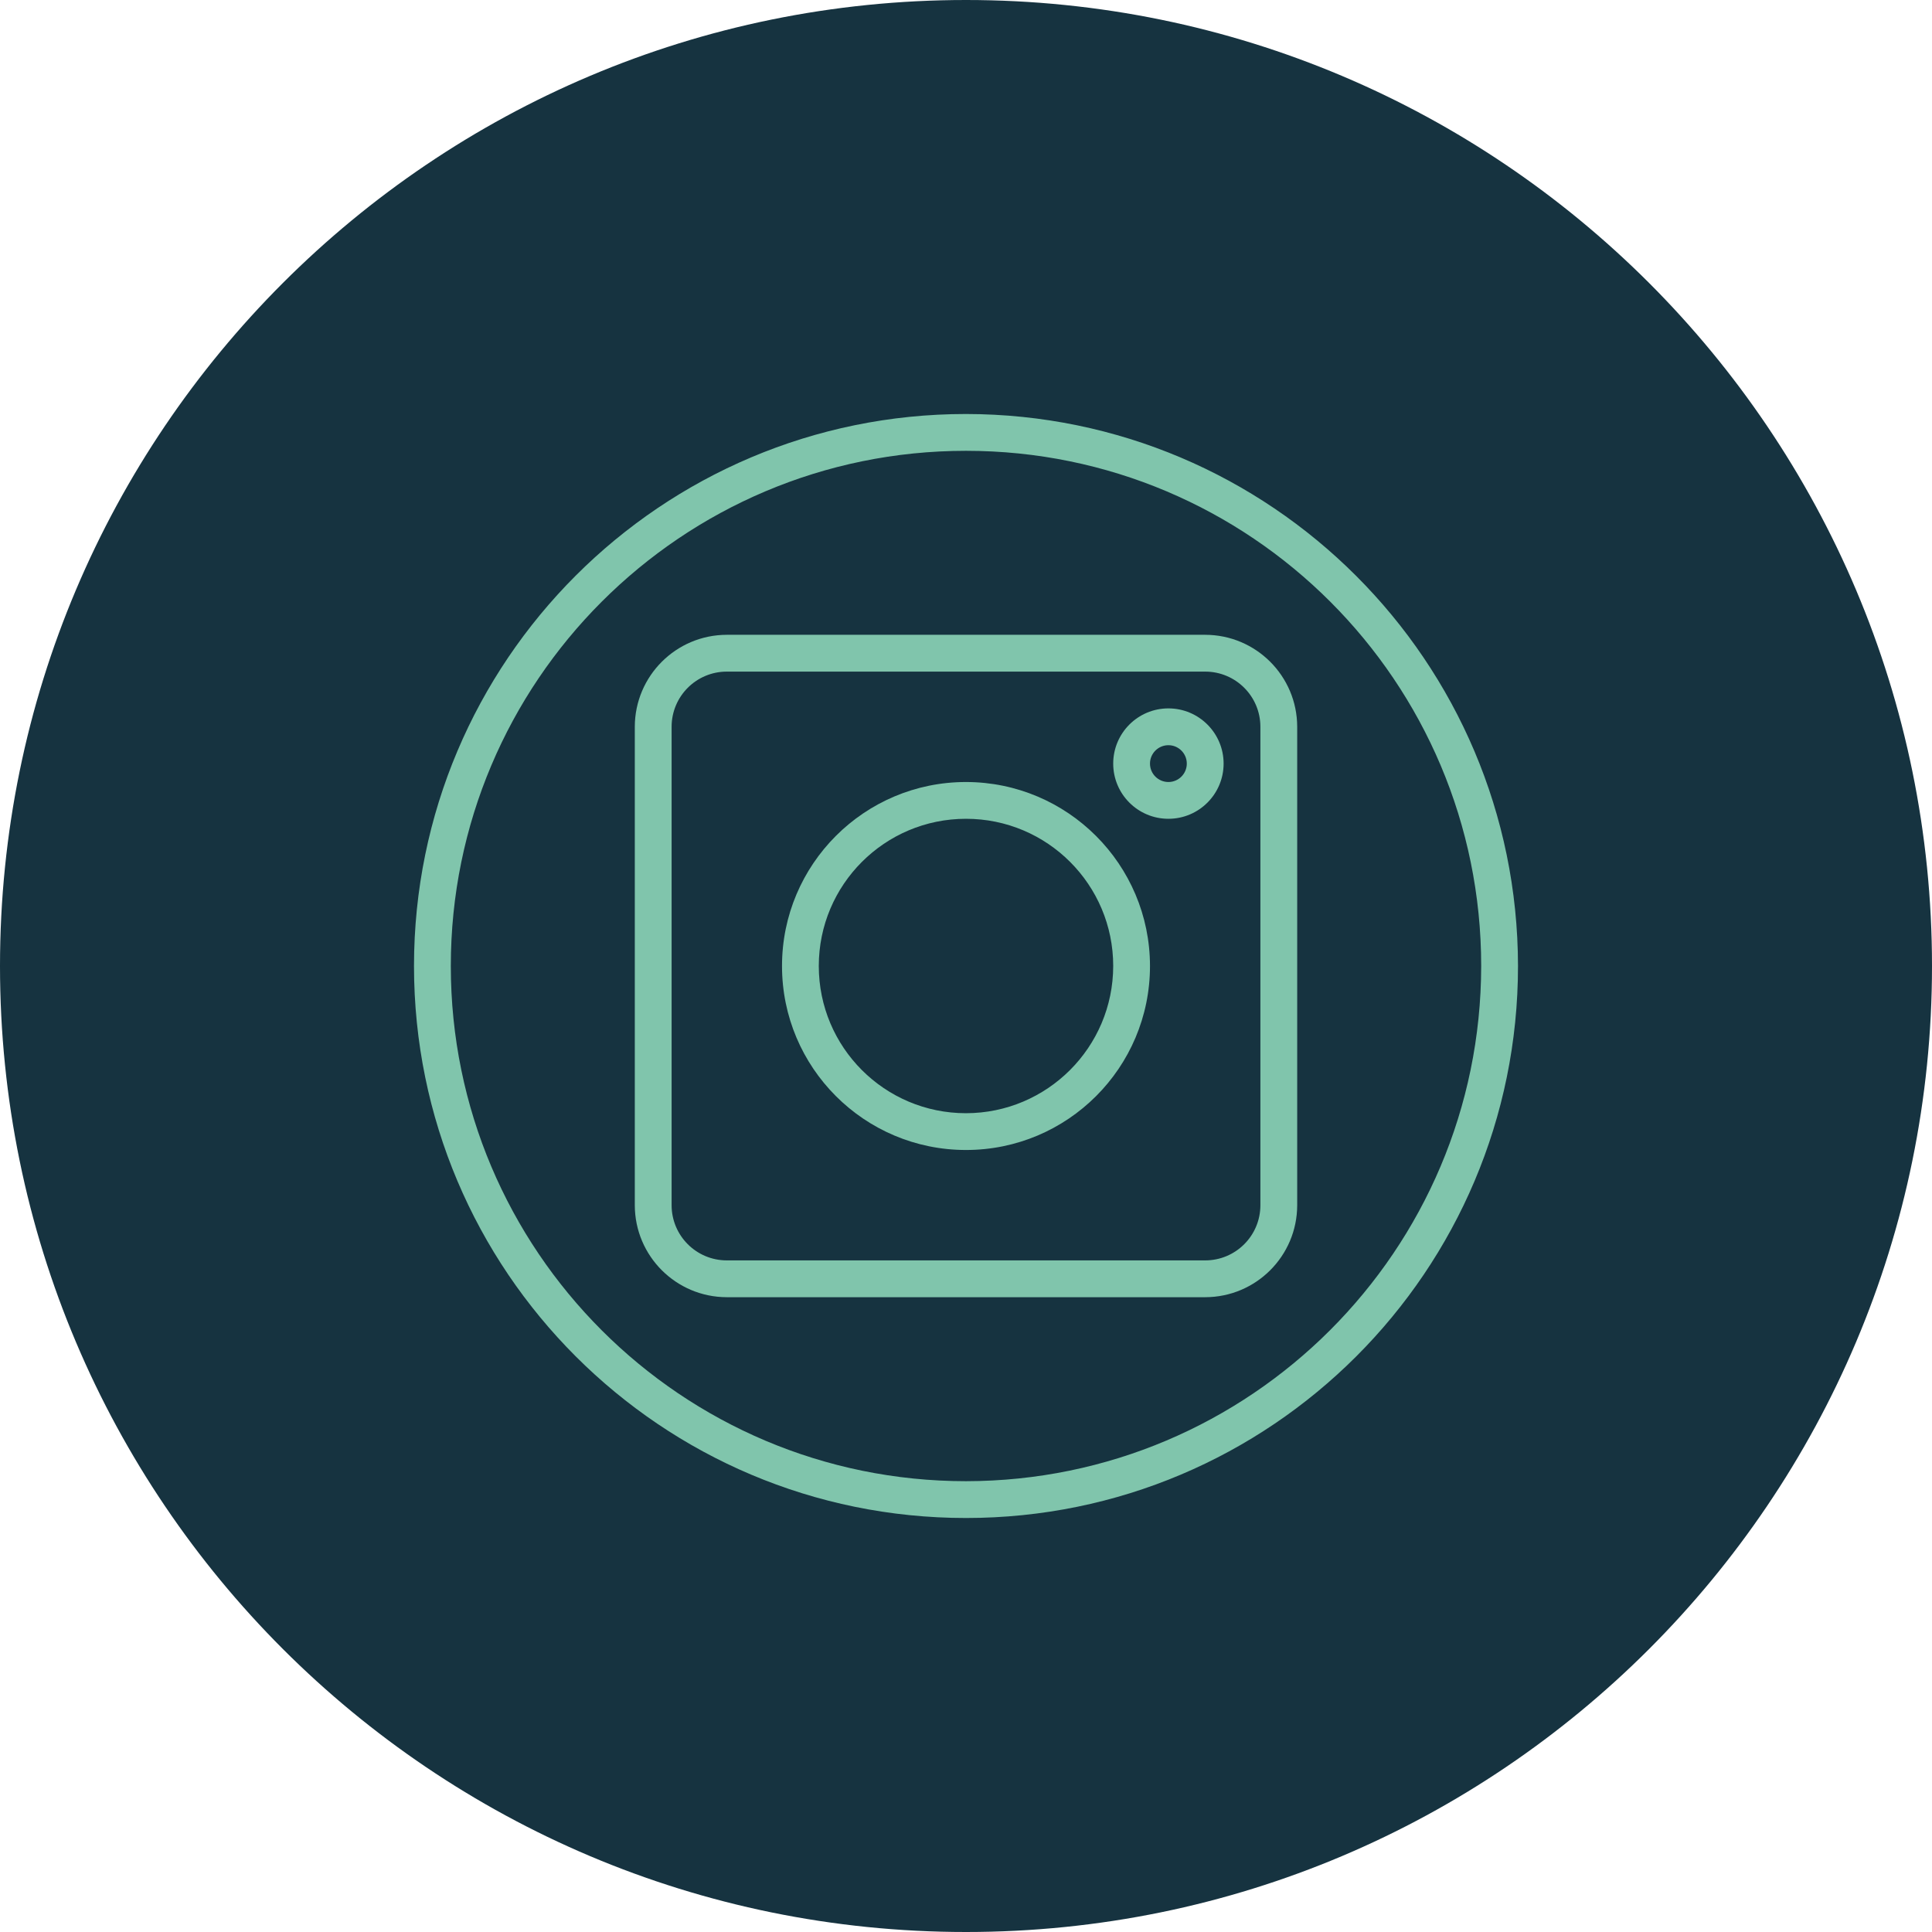 <svg width="56" height="56" viewBox="0 0 56 56" fill="none" xmlns="http://www.w3.org/2000/svg">
<g clip-path="url(#clip0_10_162)">
<path d="M28 56C43.464 56 56 43.464 56 28C56 12.536 43.464 0 28 0C12.536 0 0 12.536 0 28C0 43.464 12.536 56 28 56Z" fill="#163340"/>
<g clip-path="url(#clip1_10_162)">
<path d="M28 12C19.163 12 12 19.163 12 28C12 36.837 19.163 44 28 44C36.837 44 44 36.837 44 28C43.99 19.168 36.832 12.01 28 12ZM28 42.933C19.753 42.933 13.067 36.247 13.067 28C13.067 19.753 19.753 13.067 28 13.067C36.247 13.067 42.933 19.753 42.933 28C42.924 36.243 36.243 42.924 28 42.933Z" fill="#80C5AC"/>
<path d="M34.933 18.4H21.067C19.595 18.402 18.402 19.595 18.4 21.067V34.933C18.402 36.406 19.595 37.598 21.067 37.6H34.933C36.406 37.598 37.598 36.406 37.6 34.933V21.067C37.598 19.595 36.406 18.402 34.933 18.4ZM36.533 34.933C36.533 35.817 35.817 36.533 34.933 36.533H21.067C20.183 36.533 19.467 35.817 19.467 34.933V21.067C19.467 20.183 20.183 19.467 21.067 19.467H34.933C35.817 19.467 36.533 20.183 36.533 21.067V34.933Z" fill="#80C5AC"/>
<path d="M28 22.667C25.054 22.667 22.667 25.054 22.667 28C22.667 30.946 25.054 33.333 28 33.333C30.945 33.333 33.333 30.946 33.333 28C33.33 25.056 30.944 22.67 28 22.667ZM28 32.267C25.643 32.267 23.733 30.357 23.733 28C23.733 25.643 25.643 23.733 28 23.733C30.357 23.733 32.267 25.643 32.267 28C32.264 30.355 30.355 32.264 28 32.267Z" fill="#80C5AC"/>
<path d="M33.867 20.533C32.983 20.533 32.267 21.25 32.267 22.133C32.267 23.017 32.983 23.733 33.867 23.733C34.75 23.733 35.467 23.017 35.467 22.133C35.467 21.25 34.75 20.533 33.867 20.533ZM33.867 22.667C33.572 22.667 33.333 22.428 33.333 22.133C33.333 21.839 33.572 21.6 33.867 21.6C34.161 21.6 34.4 21.839 34.4 22.133C34.4 22.428 34.161 22.667 33.867 22.667Z" fill="#80C5AC"/>
</g>
</g>
<defs>
<clipPath id="clip0_10_162">
<rect width="56" height="56" fill="white"/>
</clipPath>
<clipPath id="clip1_10_162">
<rect width="32" height="32" fill="white" transform="translate(12 12)"/>
</clipPath>
</defs>
</svg>
